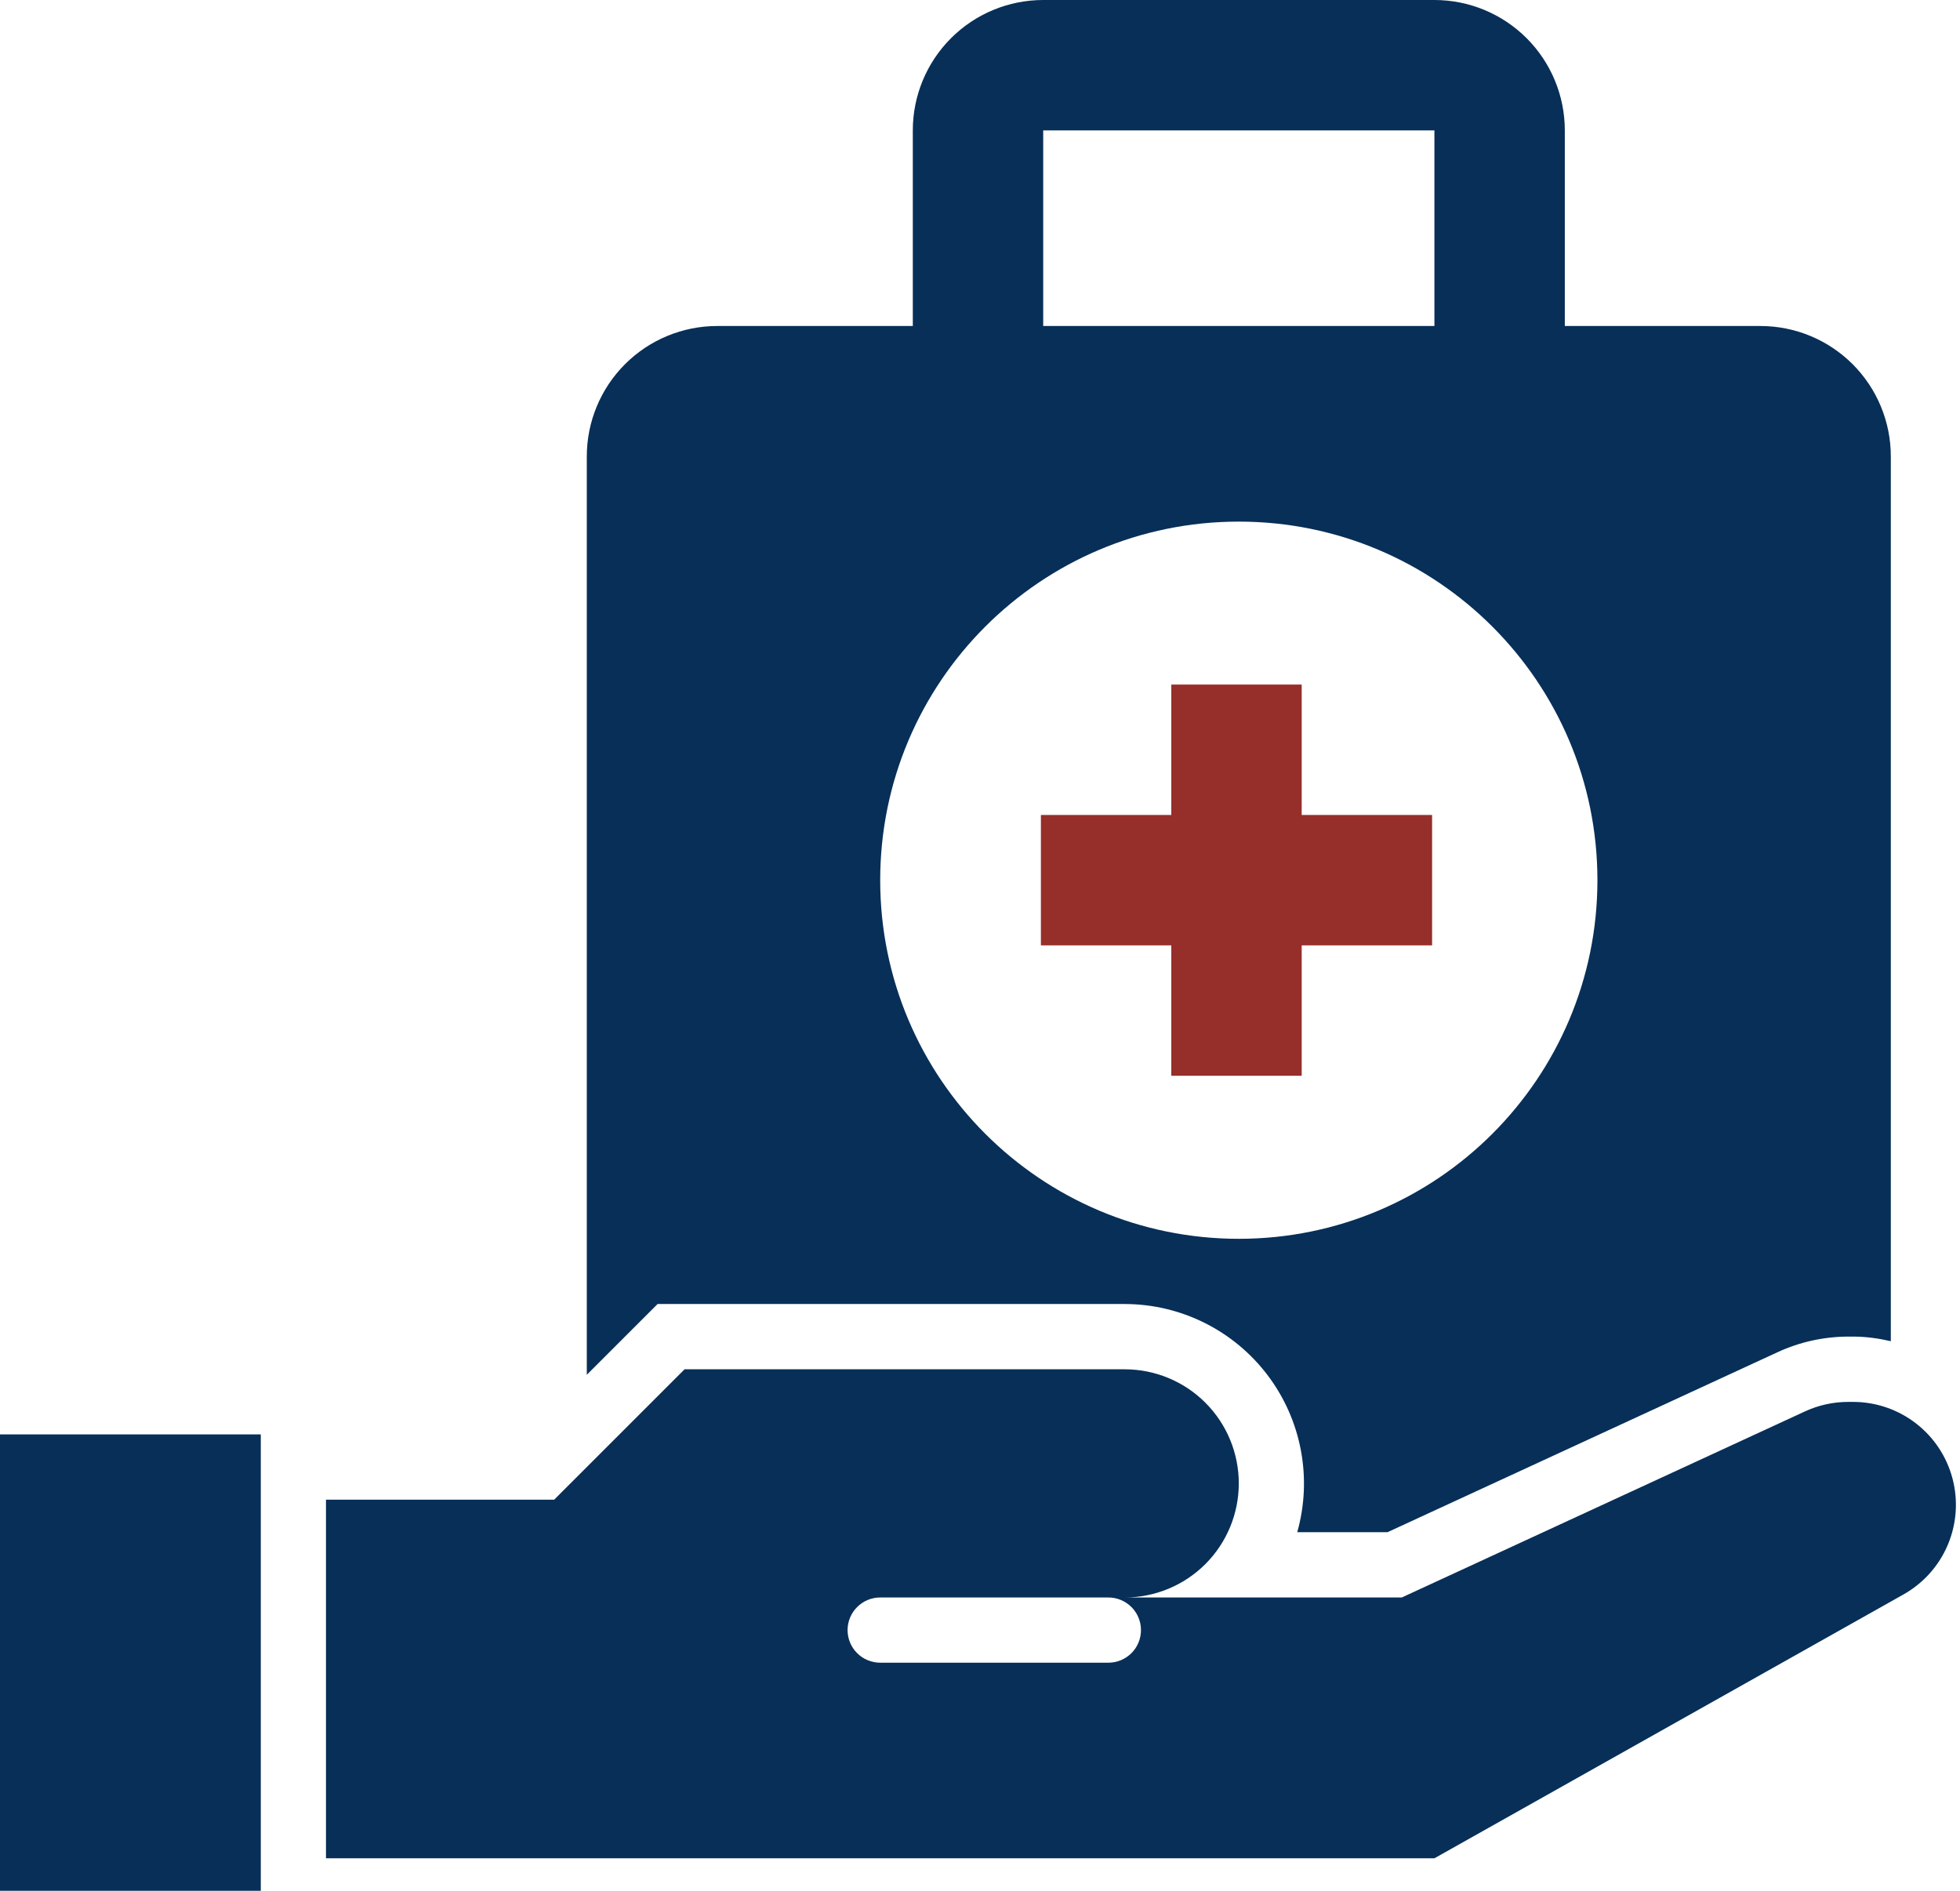<svg width="85" height="82" viewBox="0 0 85 82" fill="none" xmlns="http://www.w3.org/2000/svg">
<path d="M0 62.207H11.31V82H0V62.207ZM48.776 56.552C49.977 56.553 51.163 56.833 52.238 57.369C53.313 57.905 54.25 58.683 54.975 59.642C55.7 60.6 56.193 61.714 56.415 62.894C56.638 64.075 56.584 65.292 56.258 66.448H60.172L77.098 58.637C78.056 58.196 79.098 57.967 80.152 57.965H80.367C80.93 57.965 81.473 58.043 82 58.165V19.793C82 18.293 81.404 16.855 80.344 15.794C79.283 14.734 77.845 14.138 76.345 14.138H67.862V5.655C67.862 4.155 67.266 2.717 66.206 1.656C65.145 0.596 63.707 0 62.207 0H45.241C43.742 0 42.303 0.596 41.243 1.656C40.182 2.717 39.586 4.155 39.586 5.655V14.138H31.103C29.604 14.138 28.165 14.734 27.105 15.794C26.044 16.855 25.448 18.293 25.448 19.793V59.621L28.518 56.552H48.776ZM45.241 5.655H62.207V14.138H45.241V5.655ZM53.724 22.621C62.313 22.621 69.276 29.584 69.276 38.172C69.276 46.761 62.313 53.724 53.724 53.724C45.135 53.724 38.172 46.761 38.172 38.172C38.172 29.584 45.135 22.621 53.724 22.621Z" fill="#072F58"/>
<path d="M80.366 60.797H80.151C79.505 60.797 78.867 60.937 78.282 61.207L60.792 69.279H48.775C50.087 69.279 51.346 68.758 52.274 67.83C53.202 66.902 53.723 65.644 53.723 64.331C53.723 63.019 53.202 61.76 52.274 60.832C51.346 59.904 50.087 59.383 48.775 59.383H29.688L24.033 65.038H14.137V80.59H62.206L82.553 69.145C83.412 68.661 84.086 67.906 84.47 66.998C84.854 66.091 84.927 65.081 84.677 64.128C84.428 63.174 83.869 62.33 83.089 61.728C82.309 61.125 81.352 60.798 80.366 60.797ZM48.068 72.107H38.171C37.796 72.107 37.437 71.958 37.172 71.693C36.906 71.428 36.757 71.068 36.757 70.693C36.757 70.318 36.906 69.959 37.172 69.694C37.437 69.428 37.796 69.279 38.171 69.279H48.068C48.443 69.279 48.802 69.428 49.068 69.694C49.333 69.959 49.481 70.318 49.481 70.693C49.481 71.068 49.333 71.428 49.068 71.693C48.802 71.958 48.443 72.107 48.068 72.107Z" fill="#072F58"/>
<path d="M56.451 46.653H50.796V40.998H45.141V35.343H50.796V29.688H56.451V35.343H62.106V40.998H56.451V46.653Z" fill="#962E2A"/>
</svg>
